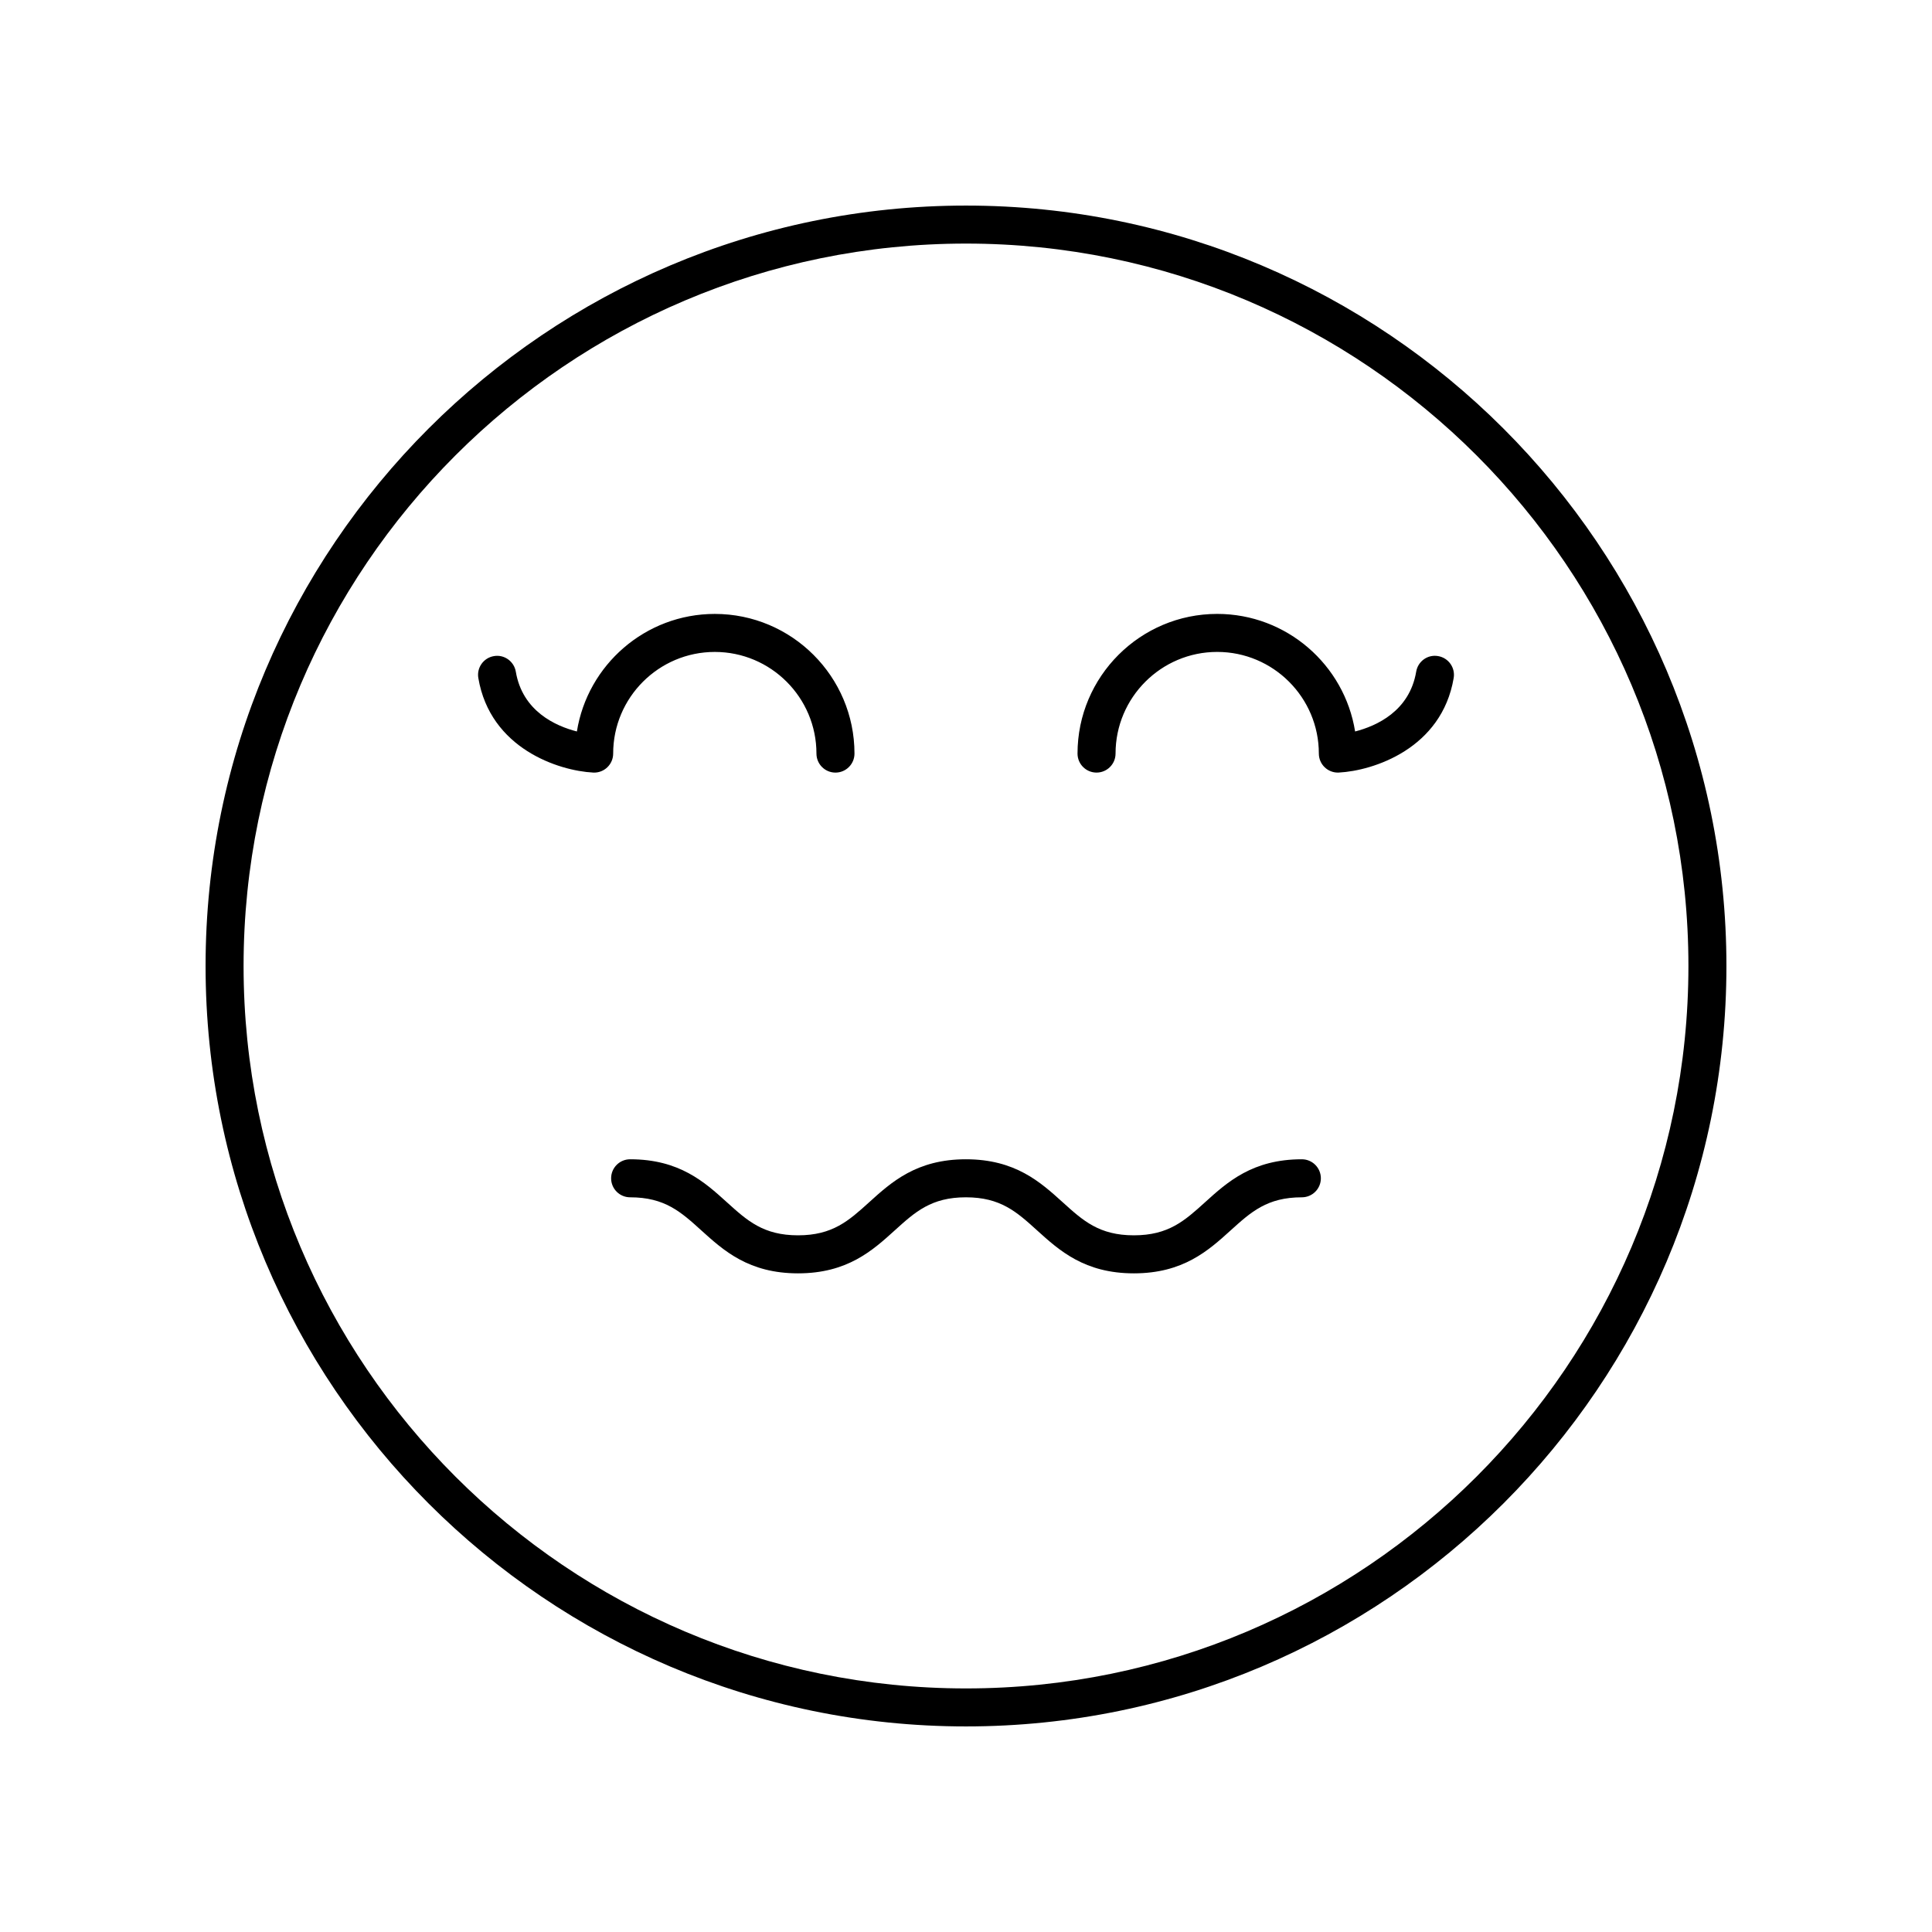 <?xml version="1.0" encoding="UTF-8"?>
<!-- Uploaded to: ICON Repo, www.iconrepo.com, Generator: ICON Repo Mixer Tools -->
<svg fill="#000000" width="800px" height="800px" version="1.1" viewBox="144 144 512 512" xmlns="http://www.w3.org/2000/svg">
 <g>
  <path d="m400 198.48c-111.12 0-201.52 90.402-201.52 201.52s90.402 201.52 201.52 201.52 201.52-90.402 201.52-201.52-90.402-201.52-201.52-201.52zm0 392.97c-105.56 0-191.45-85.883-191.45-191.45 0-105.56 85.883-191.45 191.45-191.45 105.56 0 191.45 85.883 191.45 191.45-0.004 105.57-85.887 191.45-191.45 191.45z"/>
  <path d="m489 451.22c-13.07 0-19.746 6.043-25.637 11.379-5.41 4.898-9.688 8.773-18.875 8.773s-13.465-3.871-18.875-8.773c-5.891-5.332-12.57-11.379-25.641-11.379-13.062 0-19.738 6.047-25.625 11.379-5.41 4.898-9.684 8.773-18.859 8.773-9.18 0-13.457-3.871-18.867-8.773-5.891-5.332-12.562-11.379-25.629-11.379-2.781 0-5.039 2.254-5.039 5.039 0 2.781 2.254 5.039 5.039 5.039 9.18 0 13.457 3.871 18.867 8.773 5.891 5.332 12.562 11.379 25.629 11.379 13.066 0 19.738-6.047 25.625-11.379 5.41-4.902 9.68-8.773 18.859-8.773 9.188 0 13.465 3.871 18.875 8.773 5.891 5.332 12.57 11.379 25.641 11.379 13.074 0 19.75-6.047 25.641-11.379 5.41-4.898 9.688-8.773 18.875-8.773 2.781 0 5.039-2.254 5.039-5.039-0.004-2.785-2.262-5.039-5.043-5.039z"/>
  <path d="m333.43 316.77c14.855 0 26.938 12.082 26.938 26.938 0 2.781 2.254 5.039 5.039 5.039 2.781 0 5.039-2.254 5.039-5.039 0-20.41-16.605-37.012-37.012-37.012-18.414 0-33.734 13.52-36.551 31.152-5.652-1.445-14.418-5.363-16.188-15.844-0.465-2.746-3.078-4.613-5.805-4.129-2.746 0.461-4.594 3.062-4.129 5.805 3.164 18.727 21.293 24.582 30.434 25.059 0.09 0.004 0.176 0.008 0.262 0.008 1.285 0 2.527-0.492 3.469-1.387 1-0.949 1.57-2.269 1.57-3.652-0.004-14.852 12.078-26.938 26.934-26.938z"/>
  <path d="m525.11 317.87c-2.762-0.488-5.344 1.383-5.805 4.129-1.773 10.484-10.543 14.402-16.188 15.848-2.816-17.637-18.137-31.156-36.551-31.156-20.41 0-37.012 16.605-37.012 37.012 0 2.781 2.254 5.039 5.039 5.039 2.781 0 5.039-2.254 5.039-5.039 0-14.855 12.082-26.938 26.938-26.938s26.938 12.082 26.938 26.938c0 1.383 0.566 2.703 1.57 3.652 0.941 0.895 2.184 1.387 3.469 1.387 0.09 0 0.176-0.004 0.262-0.008 9.145-0.477 27.273-6.328 30.434-25.059 0.461-2.742-1.387-5.344-4.133-5.805z"/>
 </g>
</svg>